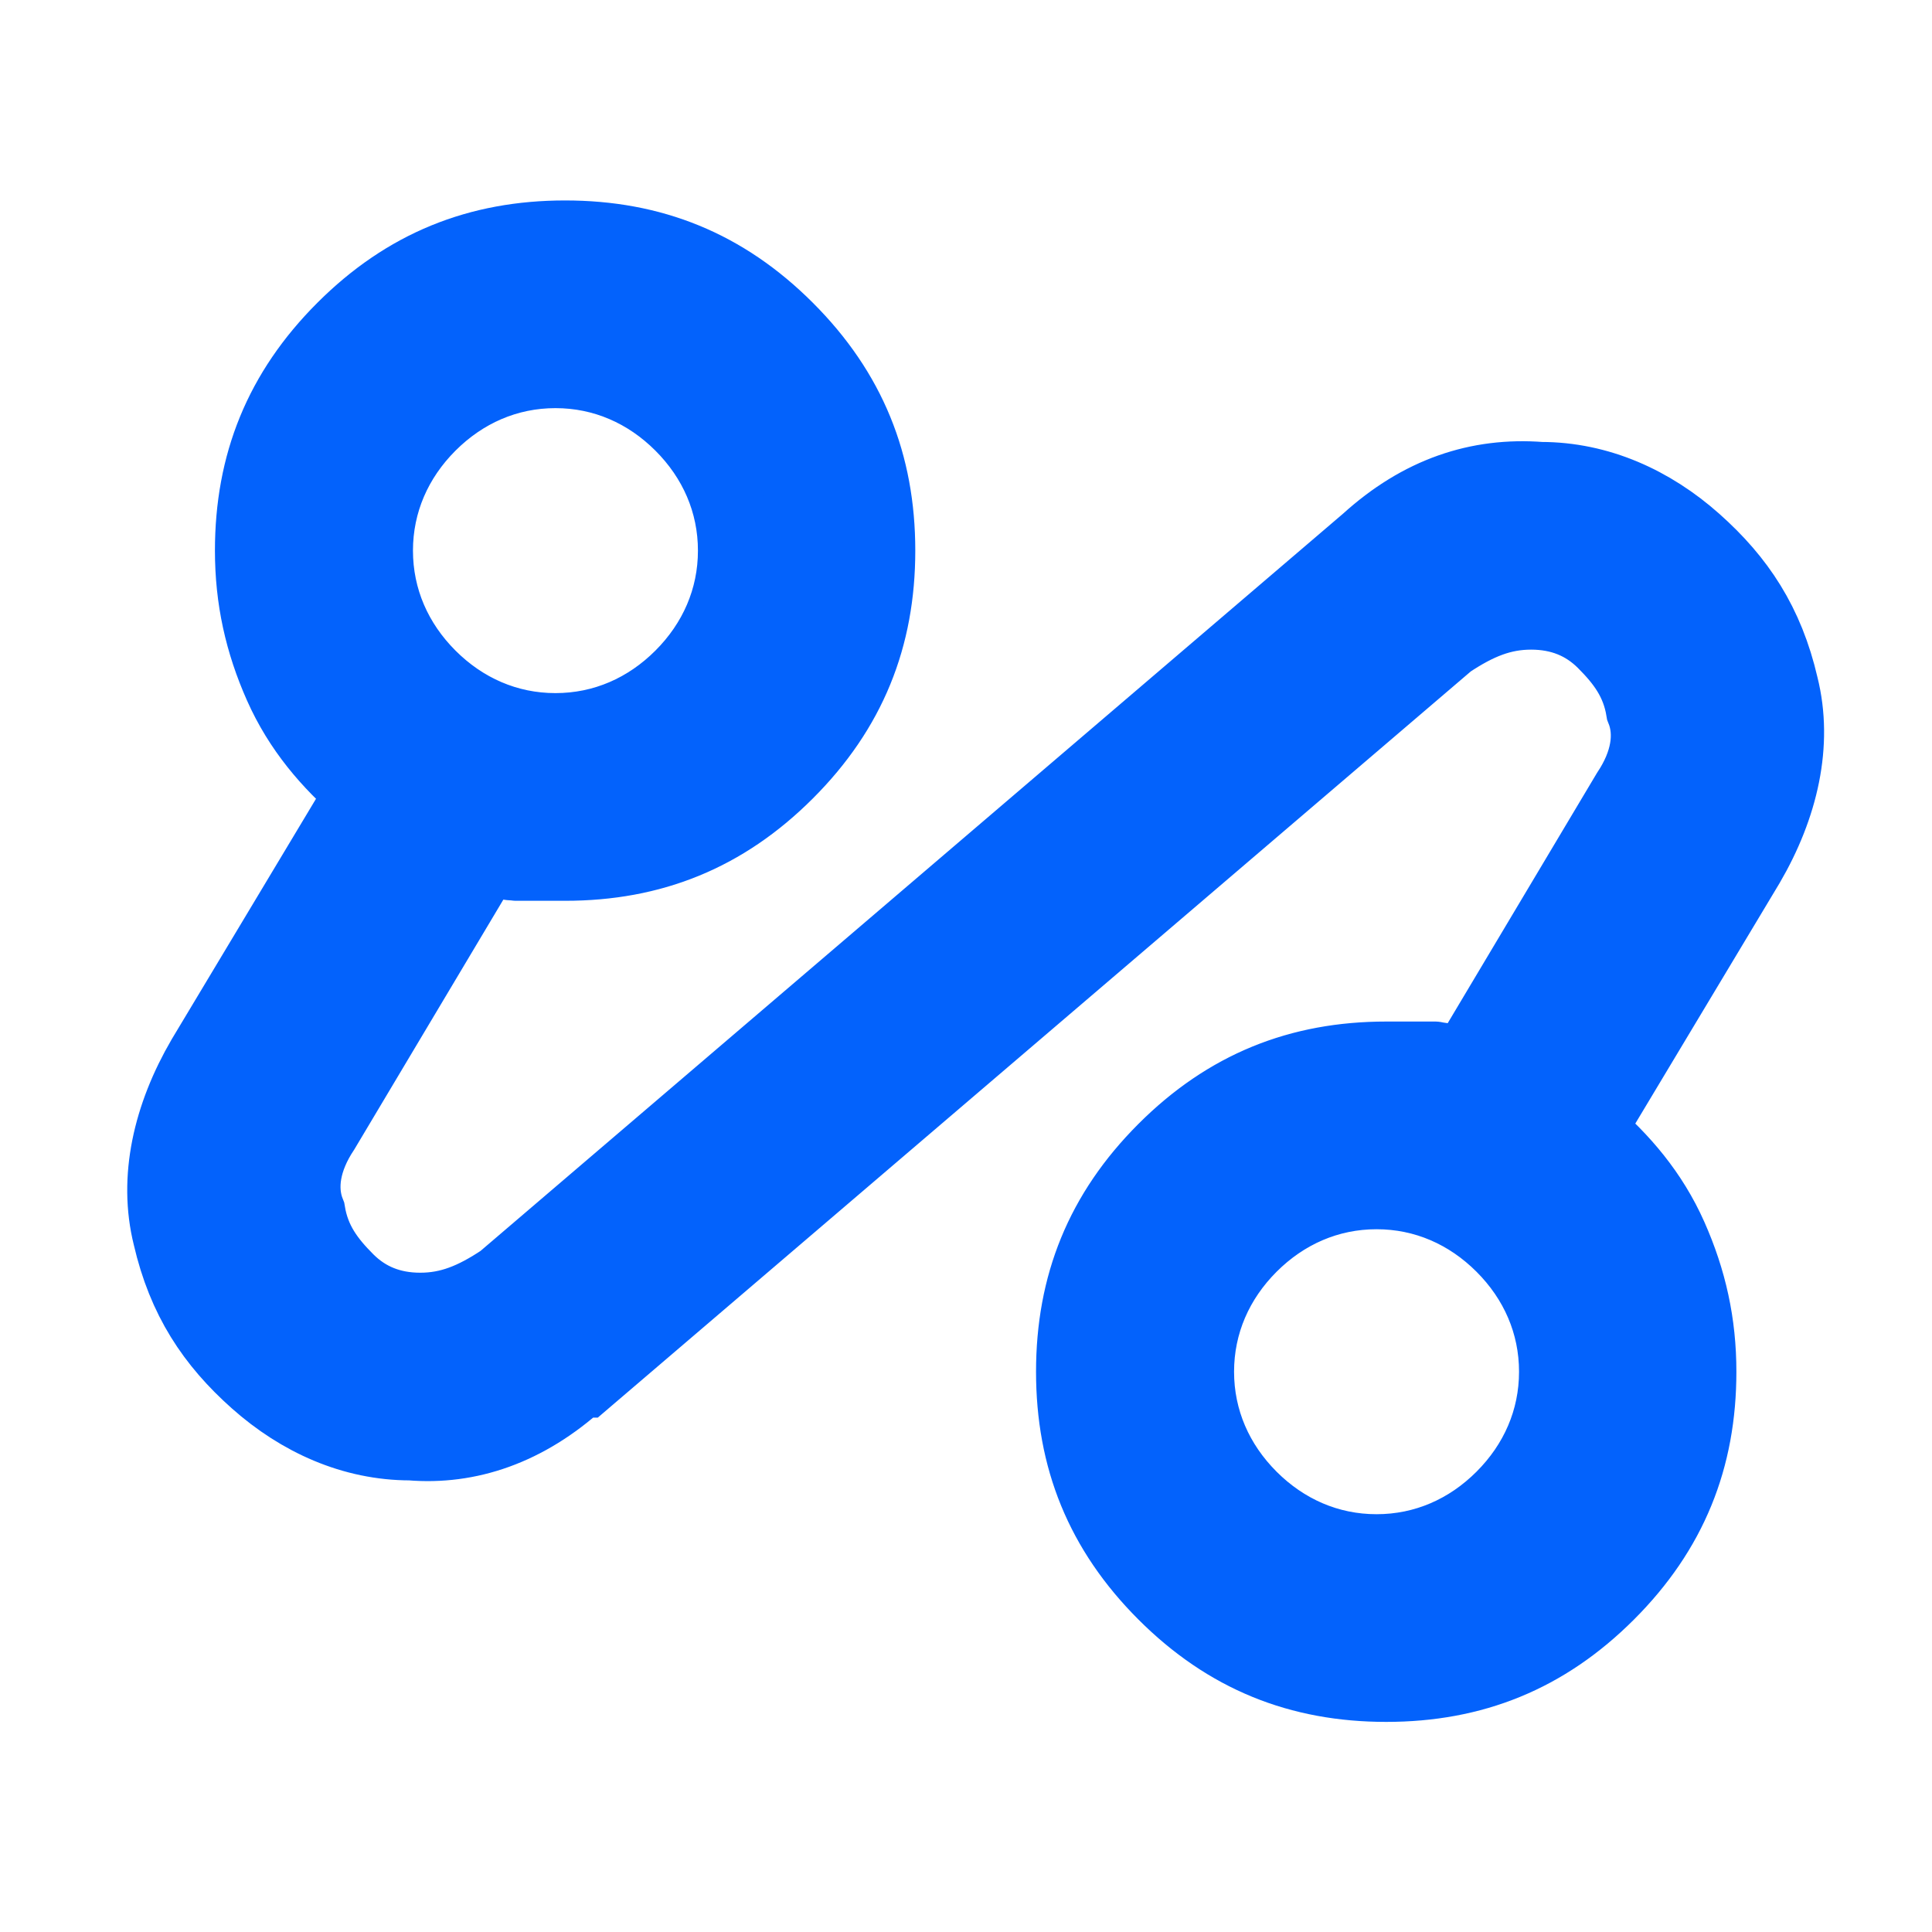 <?xml version="1.0" encoding="UTF-8"?>
<svg xmlns="http://www.w3.org/2000/svg" width="40" height="40" version="1.1" viewBox="0 0 40 40">
  <defs>
    <style>
      .cls-1 {
        fill: #0362fc;
        stroke: #0362fc;
        stroke-miterlimit: 10;
        stroke-width: 1.5px;
      }
    </style>
  </defs>
  <!-- Generator: Adobe Illustrator 28.7.8, SVG Export Plug-In . SVG Version: 1.2.0 Build 200)  -->
  <g>
    <g id="Layer_1">
      <path class="cls-1" d="M12,28.6c-1.1,1-2.3,1.4-3.5,1.3-1.2,0-2.3-.5-3.2-1.3-.9-.8-1.5-1.7-1.8-3-.3-1.2,0-2.5.7-3.7l3.3-5.5c-.7-.6-1.3-1.3-1.7-2.2-.4-.9-.6-1.8-.6-2.8,0-1.8.6-3.3,1.9-4.6,1.3-1.3,2.8-1.9,4.6-1.9,1.8,0,3.3.6,4.6,1.9,1.3,1.3,1.9,2.8,1.9,4.6,0,1.8-.6,3.3-1.9,4.6-1.3,1.3-2.8,1.9-4.6,1.9s-.6,0-.8,0c-.3,0-.6,0-.8-.2l-3.4,5.7c-.4.6-.5,1.2-.3,1.7.1.6.4,1,.8,1.4s.9.6,1.5.6,1.1-.2,1.7-.6l17.9-15.3c1.1-1,2.3-1.4,3.6-1.3,1.2,0,2.3.5,3.2,1.3.9.8,1.5,1.7,1.8,3,.3,1.2,0,2.5-.7,3.7l-3.3,5.5c.7.6,1.3,1.3,1.7,2.2.4.9.6,1.8.6,2.8,0,1.8-.6,3.3-1.9,4.6-1.3,1.3-2.8,1.9-4.6,1.9s-3.3-.6-4.6-1.9c-1.3-1.3-1.9-2.8-1.9-4.6s.6-3.3,1.9-4.6c1.3-1.3,2.8-1.9,4.6-1.9s.6,0,.8,0,.5,0,.8.2l3.4-5.7c.4-.6.5-1.2.3-1.7-.1-.6-.4-1-.8-1.4-.4-.4-.9-.6-1.5-.6s-1.1.2-1.7.6c0,0-17.9,15.3-17.9,15.3ZM11.5,15.1c1,0,1.9-.4,2.6-1.1.7-.7,1.1-1.6,1.1-2.6s-.4-1.9-1.1-2.6c-.7-.7-1.6-1.1-2.6-1.1s-1.9.4-2.6,1.1c-.7.7-1.1,1.6-1.1,2.6s.4,1.9,1.1,2.6c.7.7,1.6,1.1,2.6,1.1ZM28.5,32.1c1,0,1.9-.4,2.6-1.1.7-.7,1.1-1.6,1.1-2.6s-.4-1.9-1.1-2.6c-.7-.7-1.6-1.1-2.6-1.1s-1.9.4-2.6,1.1c-.7.7-1.1,1.6-1.1,2.6s.4,1.9,1.1,2.6c.7.7,1.6,1.1,2.6,1.1Z"/>
    </g>
  </g>
</svg>